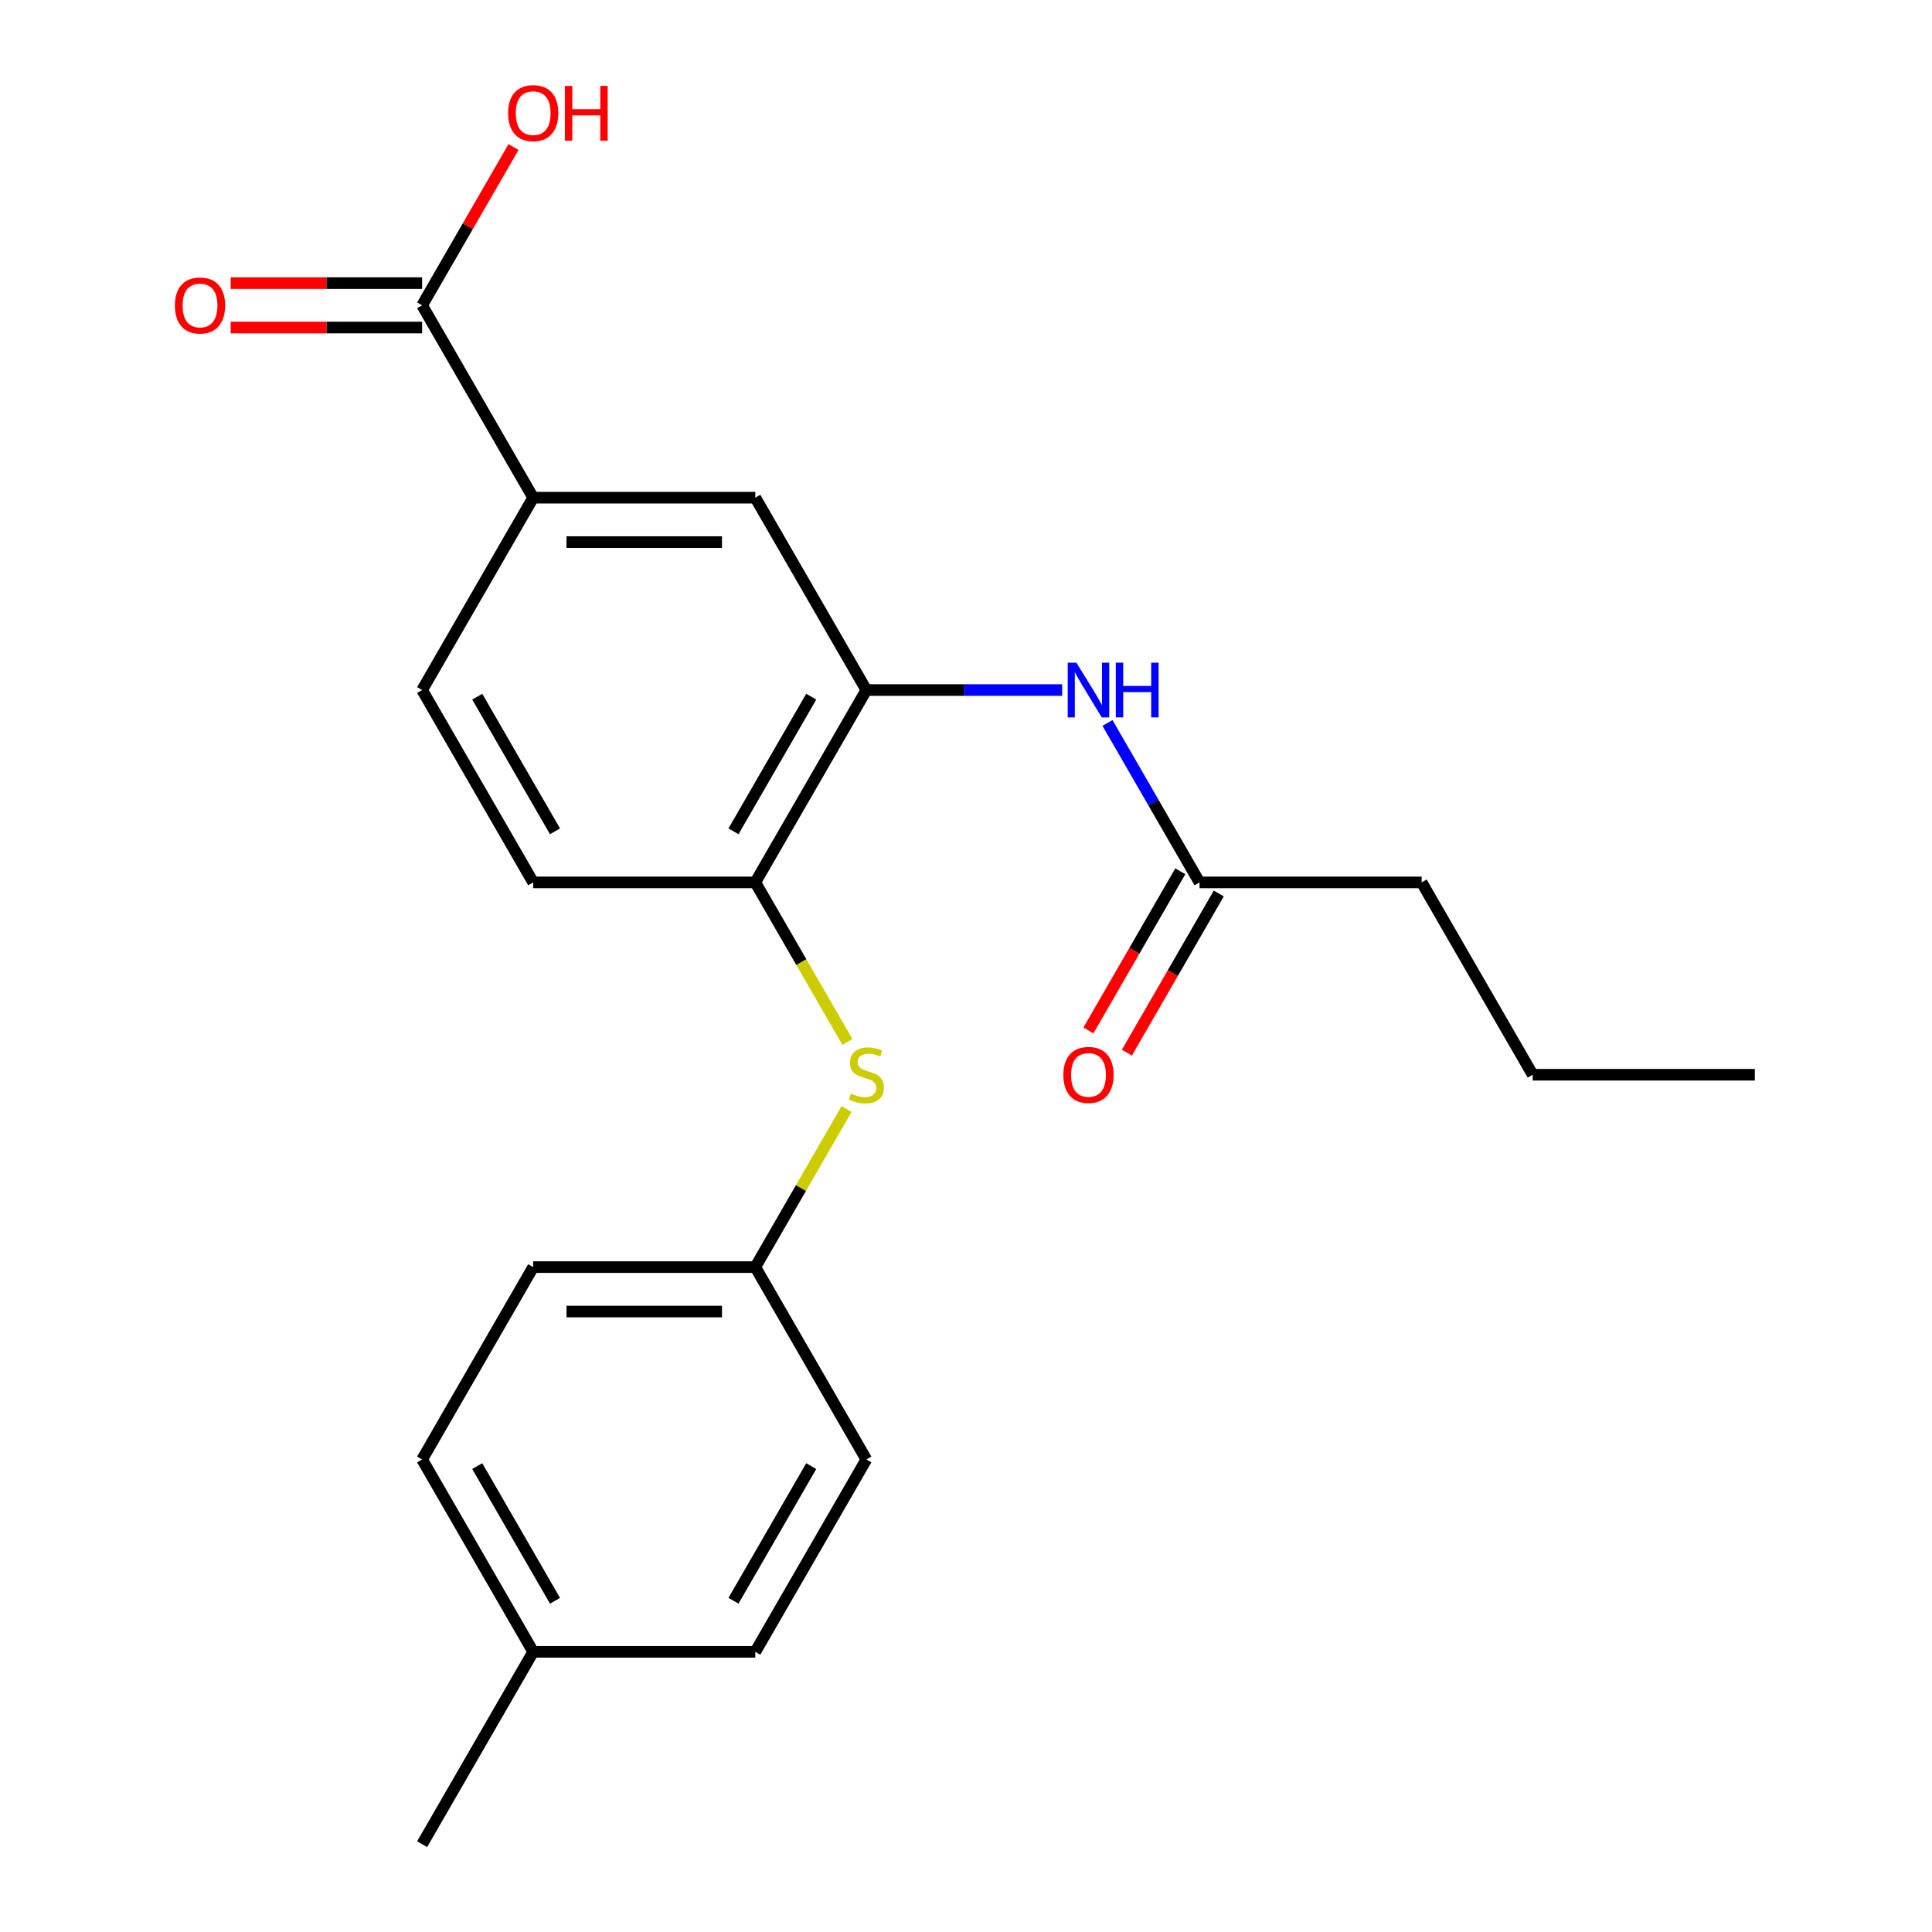 <?xml version='1.0' encoding='iso-8859-1'?>
<svg version='1.1' baseProfile='full'
              xmlns='http://www.w3.org/2000/svg'
                      xmlns:rdkit='http://www.rdkit.org/xml'
                      xmlns:xlink='http://www.w3.org/1999/xlink'
                  xml:space='preserve'
width='1000px' height='1000px' viewBox='0 0 1000 1000'>
<!-- END OF HEADER -->
<rect style='opacity:1.0;fill:#FFFFFF;stroke:none' width='1000' height='1000' x='0' y='0'> </rect>
<path class='bond-0' d='M 448.425,357.162 L 499.101,357.162' style='fill:none;fill-rule:evenodd;stroke:#000000;stroke-width:6px;stroke-linecap:butt;stroke-linejoin:miter;stroke-opacity:1' />
<path class='bond-0' d='M 499.101,357.162 L 549.777,357.162' style='fill:none;fill-rule:evenodd;stroke:#0000FF;stroke-width:6px;stroke-linecap:butt;stroke-linejoin:miter;stroke-opacity:1' />
<path class='bond-2' d='M 448.425,357.162 L 390.941,456.726' style='fill:none;fill-rule:evenodd;stroke:#000000;stroke-width:6px;stroke-linecap:butt;stroke-linejoin:miter;stroke-opacity:1' />
<path class='bond-2' d='M 419.889,360.6 L 379.651,430.295' style='fill:none;fill-rule:evenodd;stroke:#000000;stroke-width:6px;stroke-linecap:butt;stroke-linejoin:miter;stroke-opacity:1' />
<path class='bond-4' d='M 448.425,357.162 L 390.941,257.598' style='fill:none;fill-rule:evenodd;stroke:#000000;stroke-width:6px;stroke-linecap:butt;stroke-linejoin:miter;stroke-opacity:1' />
<path class='bond-6' d='M 573.226,374.196 L 597.05,415.461' style='fill:none;fill-rule:evenodd;stroke:#0000FF;stroke-width:6px;stroke-linecap:butt;stroke-linejoin:miter;stroke-opacity:1' />
<path class='bond-6' d='M 597.05,415.461 L 620.874,456.726' style='fill:none;fill-rule:evenodd;stroke:#000000;stroke-width:6px;stroke-linecap:butt;stroke-linejoin:miter;stroke-opacity:1' />
<path class='bond-1' d='M 218.492,158.034 L 275.975,257.598' style='fill:none;fill-rule:evenodd;stroke:#000000;stroke-width:6px;stroke-linecap:butt;stroke-linejoin:miter;stroke-opacity:1' />
<path class='bond-7' d='M 218.492,146.537 L 168.945,146.537' style='fill:none;fill-rule:evenodd;stroke:#000000;stroke-width:6px;stroke-linecap:butt;stroke-linejoin:miter;stroke-opacity:1' />
<path class='bond-7' d='M 168.945,146.537 L 119.399,146.537' style='fill:none;fill-rule:evenodd;stroke:#FF0000;stroke-width:6px;stroke-linecap:butt;stroke-linejoin:miter;stroke-opacity:1' />
<path class='bond-7' d='M 218.492,169.531 L 168.945,169.531' style='fill:none;fill-rule:evenodd;stroke:#000000;stroke-width:6px;stroke-linecap:butt;stroke-linejoin:miter;stroke-opacity:1' />
<path class='bond-7' d='M 168.945,169.531 L 119.399,169.531' style='fill:none;fill-rule:evenodd;stroke:#FF0000;stroke-width:6px;stroke-linecap:butt;stroke-linejoin:miter;stroke-opacity:1' />
<path class='bond-12' d='M 218.492,158.034 L 242.143,117.069' style='fill:none;fill-rule:evenodd;stroke:#000000;stroke-width:6px;stroke-linecap:butt;stroke-linejoin:miter;stroke-opacity:1' />
<path class='bond-12' d='M 242.143,117.069 L 265.794,76.104' style='fill:none;fill-rule:evenodd;stroke:#FF0000;stroke-width:6px;stroke-linecap:butt;stroke-linejoin:miter;stroke-opacity:1' />
<path class='bond-5' d='M 390.941,456.726 L 414.777,498.011' style='fill:none;fill-rule:evenodd;stroke:#000000;stroke-width:6px;stroke-linecap:butt;stroke-linejoin:miter;stroke-opacity:1' />
<path class='bond-5' d='M 414.777,498.011 L 438.613,539.296' style='fill:none;fill-rule:evenodd;stroke:#CCCC00;stroke-width:6px;stroke-linecap:butt;stroke-linejoin:miter;stroke-opacity:1' />
<path class='bond-8' d='M 390.941,456.726 L 275.975,456.726' style='fill:none;fill-rule:evenodd;stroke:#000000;stroke-width:6px;stroke-linecap:butt;stroke-linejoin:miter;stroke-opacity:1' />
<path class='bond-3' d='M 275.975,257.598 L 390.941,257.598' style='fill:none;fill-rule:evenodd;stroke:#000000;stroke-width:6px;stroke-linecap:butt;stroke-linejoin:miter;stroke-opacity:1' />
<path class='bond-3' d='M 293.22,280.591 L 373.696,280.591' style='fill:none;fill-rule:evenodd;stroke:#000000;stroke-width:6px;stroke-linecap:butt;stroke-linejoin:miter;stroke-opacity:1' />
<path class='bond-9' d='M 275.975,257.598 L 218.492,357.162' style='fill:none;fill-rule:evenodd;stroke:#000000;stroke-width:6px;stroke-linecap:butt;stroke-linejoin:miter;stroke-opacity:1' />
<path class='bond-11' d='M 438.174,574.044 L 414.558,614.949' style='fill:none;fill-rule:evenodd;stroke:#CCCC00;stroke-width:6px;stroke-linecap:butt;stroke-linejoin:miter;stroke-opacity:1' />
<path class='bond-11' d='M 414.558,614.949 L 390.941,655.854' style='fill:none;fill-rule:evenodd;stroke:#000000;stroke-width:6px;stroke-linecap:butt;stroke-linejoin:miter;stroke-opacity:1' />
<path class='bond-10' d='M 610.918,450.977 L 587.14,492.162' style='fill:none;fill-rule:evenodd;stroke:#000000;stroke-width:6px;stroke-linecap:butt;stroke-linejoin:miter;stroke-opacity:1' />
<path class='bond-10' d='M 587.14,492.162 L 563.362,533.347' style='fill:none;fill-rule:evenodd;stroke:#FF0000;stroke-width:6px;stroke-linecap:butt;stroke-linejoin:miter;stroke-opacity:1' />
<path class='bond-10' d='M 630.831,462.474 L 607.053,503.659' style='fill:none;fill-rule:evenodd;stroke:#000000;stroke-width:6px;stroke-linecap:butt;stroke-linejoin:miter;stroke-opacity:1' />
<path class='bond-10' d='M 607.053,503.659 L 583.275,544.844' style='fill:none;fill-rule:evenodd;stroke:#FF0000;stroke-width:6px;stroke-linecap:butt;stroke-linejoin:miter;stroke-opacity:1' />
<path class='bond-18' d='M 620.874,456.726 L 735.841,456.726' style='fill:none;fill-rule:evenodd;stroke:#000000;stroke-width:6px;stroke-linecap:butt;stroke-linejoin:miter;stroke-opacity:1' />
<path class='bond-22' d='M 275.975,456.726 L 218.492,357.162' style='fill:none;fill-rule:evenodd;stroke:#000000;stroke-width:6px;stroke-linecap:butt;stroke-linejoin:miter;stroke-opacity:1' />
<path class='bond-22' d='M 287.265,430.295 L 247.027,360.6' style='fill:none;fill-rule:evenodd;stroke:#000000;stroke-width:6px;stroke-linecap:butt;stroke-linejoin:miter;stroke-opacity:1' />
<path class='bond-14' d='M 390.941,655.854 L 448.425,755.418' style='fill:none;fill-rule:evenodd;stroke:#000000;stroke-width:6px;stroke-linecap:butt;stroke-linejoin:miter;stroke-opacity:1' />
<path class='bond-15' d='M 390.941,655.854 L 275.975,655.854' style='fill:none;fill-rule:evenodd;stroke:#000000;stroke-width:6px;stroke-linecap:butt;stroke-linejoin:miter;stroke-opacity:1' />
<path class='bond-15' d='M 373.696,678.847 L 293.22,678.847' style='fill:none;fill-rule:evenodd;stroke:#000000;stroke-width:6px;stroke-linecap:butt;stroke-linejoin:miter;stroke-opacity:1' />
<path class='bond-13' d='M 275.975,854.982 L 218.492,755.418' style='fill:none;fill-rule:evenodd;stroke:#000000;stroke-width:6px;stroke-linecap:butt;stroke-linejoin:miter;stroke-opacity:1' />
<path class='bond-13' d='M 287.265,828.55 L 247.027,758.856' style='fill:none;fill-rule:evenodd;stroke:#000000;stroke-width:6px;stroke-linecap:butt;stroke-linejoin:miter;stroke-opacity:1' />
<path class='bond-19' d='M 275.975,854.982 L 218.492,954.545' style='fill:none;fill-rule:evenodd;stroke:#000000;stroke-width:6px;stroke-linecap:butt;stroke-linejoin:miter;stroke-opacity:1' />
<path class='bond-23' d='M 275.975,854.982 L 390.941,854.982' style='fill:none;fill-rule:evenodd;stroke:#000000;stroke-width:6px;stroke-linecap:butt;stroke-linejoin:miter;stroke-opacity:1' />
<path class='bond-16' d='M 448.425,755.418 L 390.941,854.982' style='fill:none;fill-rule:evenodd;stroke:#000000;stroke-width:6px;stroke-linecap:butt;stroke-linejoin:miter;stroke-opacity:1' />
<path class='bond-16' d='M 419.889,758.856 L 379.651,828.55' style='fill:none;fill-rule:evenodd;stroke:#000000;stroke-width:6px;stroke-linecap:butt;stroke-linejoin:miter;stroke-opacity:1' />
<path class='bond-17' d='M 275.975,655.854 L 218.492,755.418' style='fill:none;fill-rule:evenodd;stroke:#000000;stroke-width:6px;stroke-linecap:butt;stroke-linejoin:miter;stroke-opacity:1' />
<path class='bond-20' d='M 735.841,456.726 L 793.324,556.29' style='fill:none;fill-rule:evenodd;stroke:#000000;stroke-width:6px;stroke-linecap:butt;stroke-linejoin:miter;stroke-opacity:1' />
<path class='bond-21' d='M 793.324,556.29 L 908.291,556.29' style='fill:none;fill-rule:evenodd;stroke:#000000;stroke-width:6px;stroke-linecap:butt;stroke-linejoin:miter;stroke-opacity:1' />
<path  class='atom-1' d='M 557.131 343.002
L 566.411 358.002
Q 567.331 359.482, 568.811 362.162
Q 570.291 364.842, 570.371 365.002
L 570.371 343.002
L 574.131 343.002
L 574.131 371.322
L 570.251 371.322
L 560.291 354.922
Q 559.131 353.002, 557.891 350.802
Q 556.691 348.602, 556.331 347.922
L 556.331 371.322
L 552.651 371.322
L 552.651 343.002
L 557.131 343.002
' fill='#0000FF'/>
<path  class='atom-1' d='M 577.531 343.002
L 581.371 343.002
L 581.371 355.042
L 595.851 355.042
L 595.851 343.002
L 599.691 343.002
L 599.691 371.322
L 595.851 371.322
L 595.851 358.242
L 581.371 358.242
L 581.371 371.322
L 577.531 371.322
L 577.531 343.002
' fill='#0000FF'/>
<path  class='atom-6' d='M 440.425 566.01
Q 440.745 566.13, 442.065 566.69
Q 443.385 567.25, 444.825 567.61
Q 446.305 567.93, 447.745 567.93
Q 450.425 567.93, 451.985 566.65
Q 453.545 565.33, 453.545 563.05
Q 453.545 561.49, 452.745 560.53
Q 451.985 559.57, 450.785 559.05
Q 449.585 558.53, 447.585 557.93
Q 445.065 557.17, 443.545 556.45
Q 442.065 555.73, 440.985 554.21
Q 439.945 552.69, 439.945 550.13
Q 439.945 546.57, 442.345 544.37
Q 444.785 542.17, 449.585 542.17
Q 452.865 542.17, 456.585 543.73
L 455.665 546.81
Q 452.265 545.41, 449.705 545.41
Q 446.945 545.41, 445.425 546.57
Q 443.905 547.69, 443.945 549.65
Q 443.945 551.17, 444.705 552.09
Q 445.505 553.01, 446.625 553.53
Q 447.785 554.05, 449.705 554.65
Q 452.265 555.45, 453.785 556.25
Q 455.305 557.05, 456.385 558.69
Q 457.505 560.29, 457.505 563.05
Q 457.505 566.97, 454.865 569.09
Q 452.265 571.17, 447.905 571.17
Q 445.385 571.17, 443.465 570.61
Q 441.585 570.09, 439.345 569.17
L 440.425 566.01
' fill='#CCCC00'/>
<path  class='atom-8' d='M 90.525 158.114
Q 90.525 151.314, 93.885 147.514
Q 97.245 143.714, 103.525 143.714
Q 109.805 143.714, 113.165 147.514
Q 116.525 151.314, 116.525 158.114
Q 116.525 164.994, 113.125 168.914
Q 109.725 172.794, 103.525 172.794
Q 97.285 172.794, 93.885 168.914
Q 90.525 165.034, 90.525 158.114
M 103.525 169.594
Q 107.845 169.594, 110.165 166.714
Q 112.525 163.794, 112.525 158.114
Q 112.525 152.554, 110.165 149.754
Q 107.845 146.914, 103.525 146.914
Q 99.205 146.914, 96.845 149.714
Q 94.525 152.514, 94.525 158.114
Q 94.525 163.834, 96.845 166.714
Q 99.205 169.594, 103.525 169.594
' fill='#FF0000'/>
<path  class='atom-11' d='M 550.391 556.37
Q 550.391 549.57, 553.751 545.77
Q 557.111 541.97, 563.391 541.97
Q 569.671 541.97, 573.031 545.77
Q 576.391 549.57, 576.391 556.37
Q 576.391 563.25, 572.991 567.17
Q 569.591 571.05, 563.391 571.05
Q 557.151 571.05, 553.751 567.17
Q 550.391 563.29, 550.391 556.37
M 563.391 567.85
Q 567.711 567.85, 570.031 564.97
Q 572.391 562.05, 572.391 556.37
Q 572.391 550.81, 570.031 548.01
Q 567.711 545.17, 563.391 545.17
Q 559.071 545.17, 556.711 547.97
Q 554.391 550.77, 554.391 556.37
Q 554.391 562.09, 556.711 564.97
Q 559.071 567.85, 563.391 567.85
' fill='#FF0000'/>
<path  class='atom-13' d='M 262.975 58.55
Q 262.975 51.75, 266.335 47.95
Q 269.695 44.15, 275.975 44.15
Q 282.255 44.15, 285.615 47.95
Q 288.975 51.75, 288.975 58.55
Q 288.975 65.43, 285.575 69.35
Q 282.175 73.23, 275.975 73.23
Q 269.735 73.23, 266.335 69.35
Q 262.975 65.47, 262.975 58.55
M 275.975 70.03
Q 280.295 70.03, 282.615 67.15
Q 284.975 64.23, 284.975 58.55
Q 284.975 52.99, 282.615 50.19
Q 280.295 47.35, 275.975 47.35
Q 271.655 47.35, 269.295 50.15
Q 266.975 52.95, 266.975 58.55
Q 266.975 64.27, 269.295 67.15
Q 271.655 70.03, 275.975 70.03
' fill='#FF0000'/>
<path  class='atom-13' d='M 292.375 44.47
L 296.215 44.47
L 296.215 56.51
L 310.695 56.51
L 310.695 44.47
L 314.535 44.47
L 314.535 72.79
L 310.695 72.79
L 310.695 59.71
L 296.215 59.71
L 296.215 72.79
L 292.375 72.79
L 292.375 44.47
' fill='#FF0000'/>
</svg>
